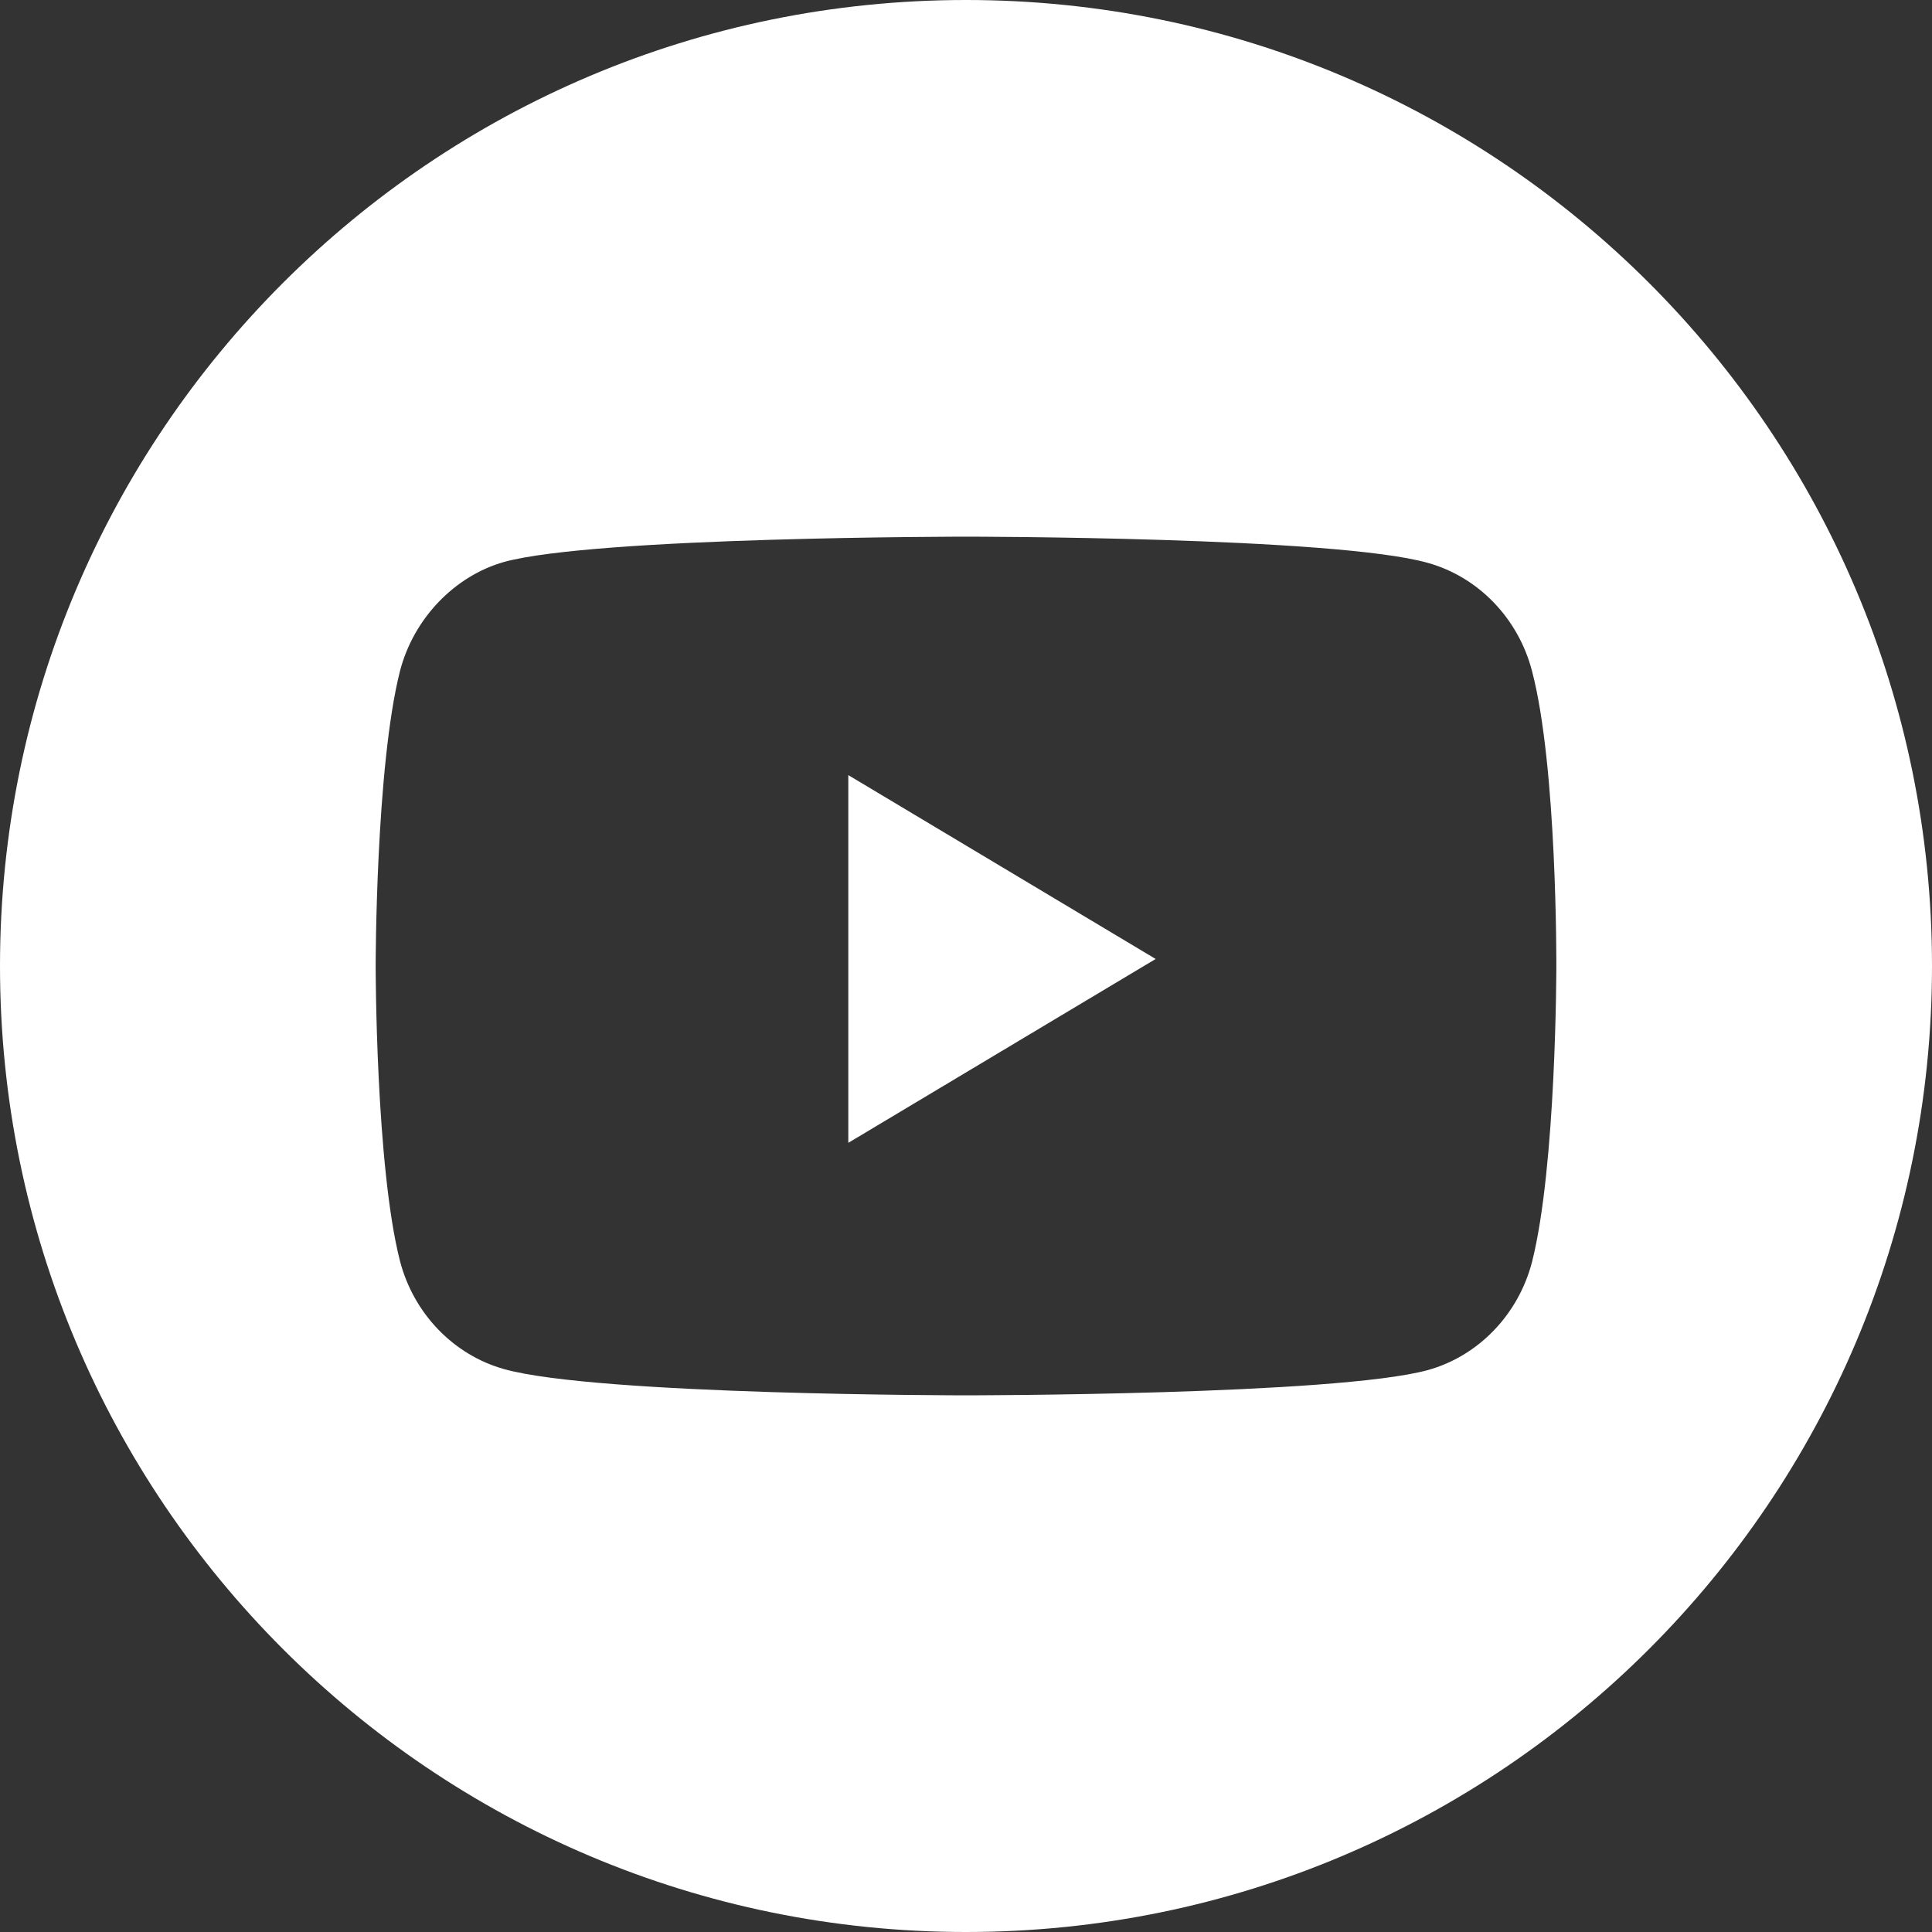  <svg xmlns="http://www.w3.org/2000/svg" width="36" height="36" viewBox="0 0 36 36" fill="none">
        <rect x="0" y="0" width="36" height="36" fill="#333333" stroke="none"/>
        <path fill-rule="evenodd" clip-rule="evenodd" d="M18 36C27.941 36 36 27.941 36 18C36 8.059 27.941 0 18 0C8.059 0 0 8.059 0 18C0 27.941 8.059 36 18 36ZM28.547 12.504C28.293 11.525 27.55 10.753 26.608 10.489C24.886 10 18 10 18 10C18 10 11.114 10 9.392 10.471C8.468 10.734 7.707 11.525 7.453 12.504C7 14.292 7 18 7 18C7 18 7 21.727 7.453 23.497C7.707 24.475 8.45 25.247 9.392 25.511C11.132 26 18 26 18 26C18 26 24.886 26 26.608 25.529C27.55 25.266 28.293 24.494 28.547 23.515C29 21.727 29 18.019 29 18.019C29 18.019 29.018 14.292 28.547 12.504ZM15.807 21.295L21.534 17.869L15.807 14.443V21.295Z" fill="white"></path>
      </svg>